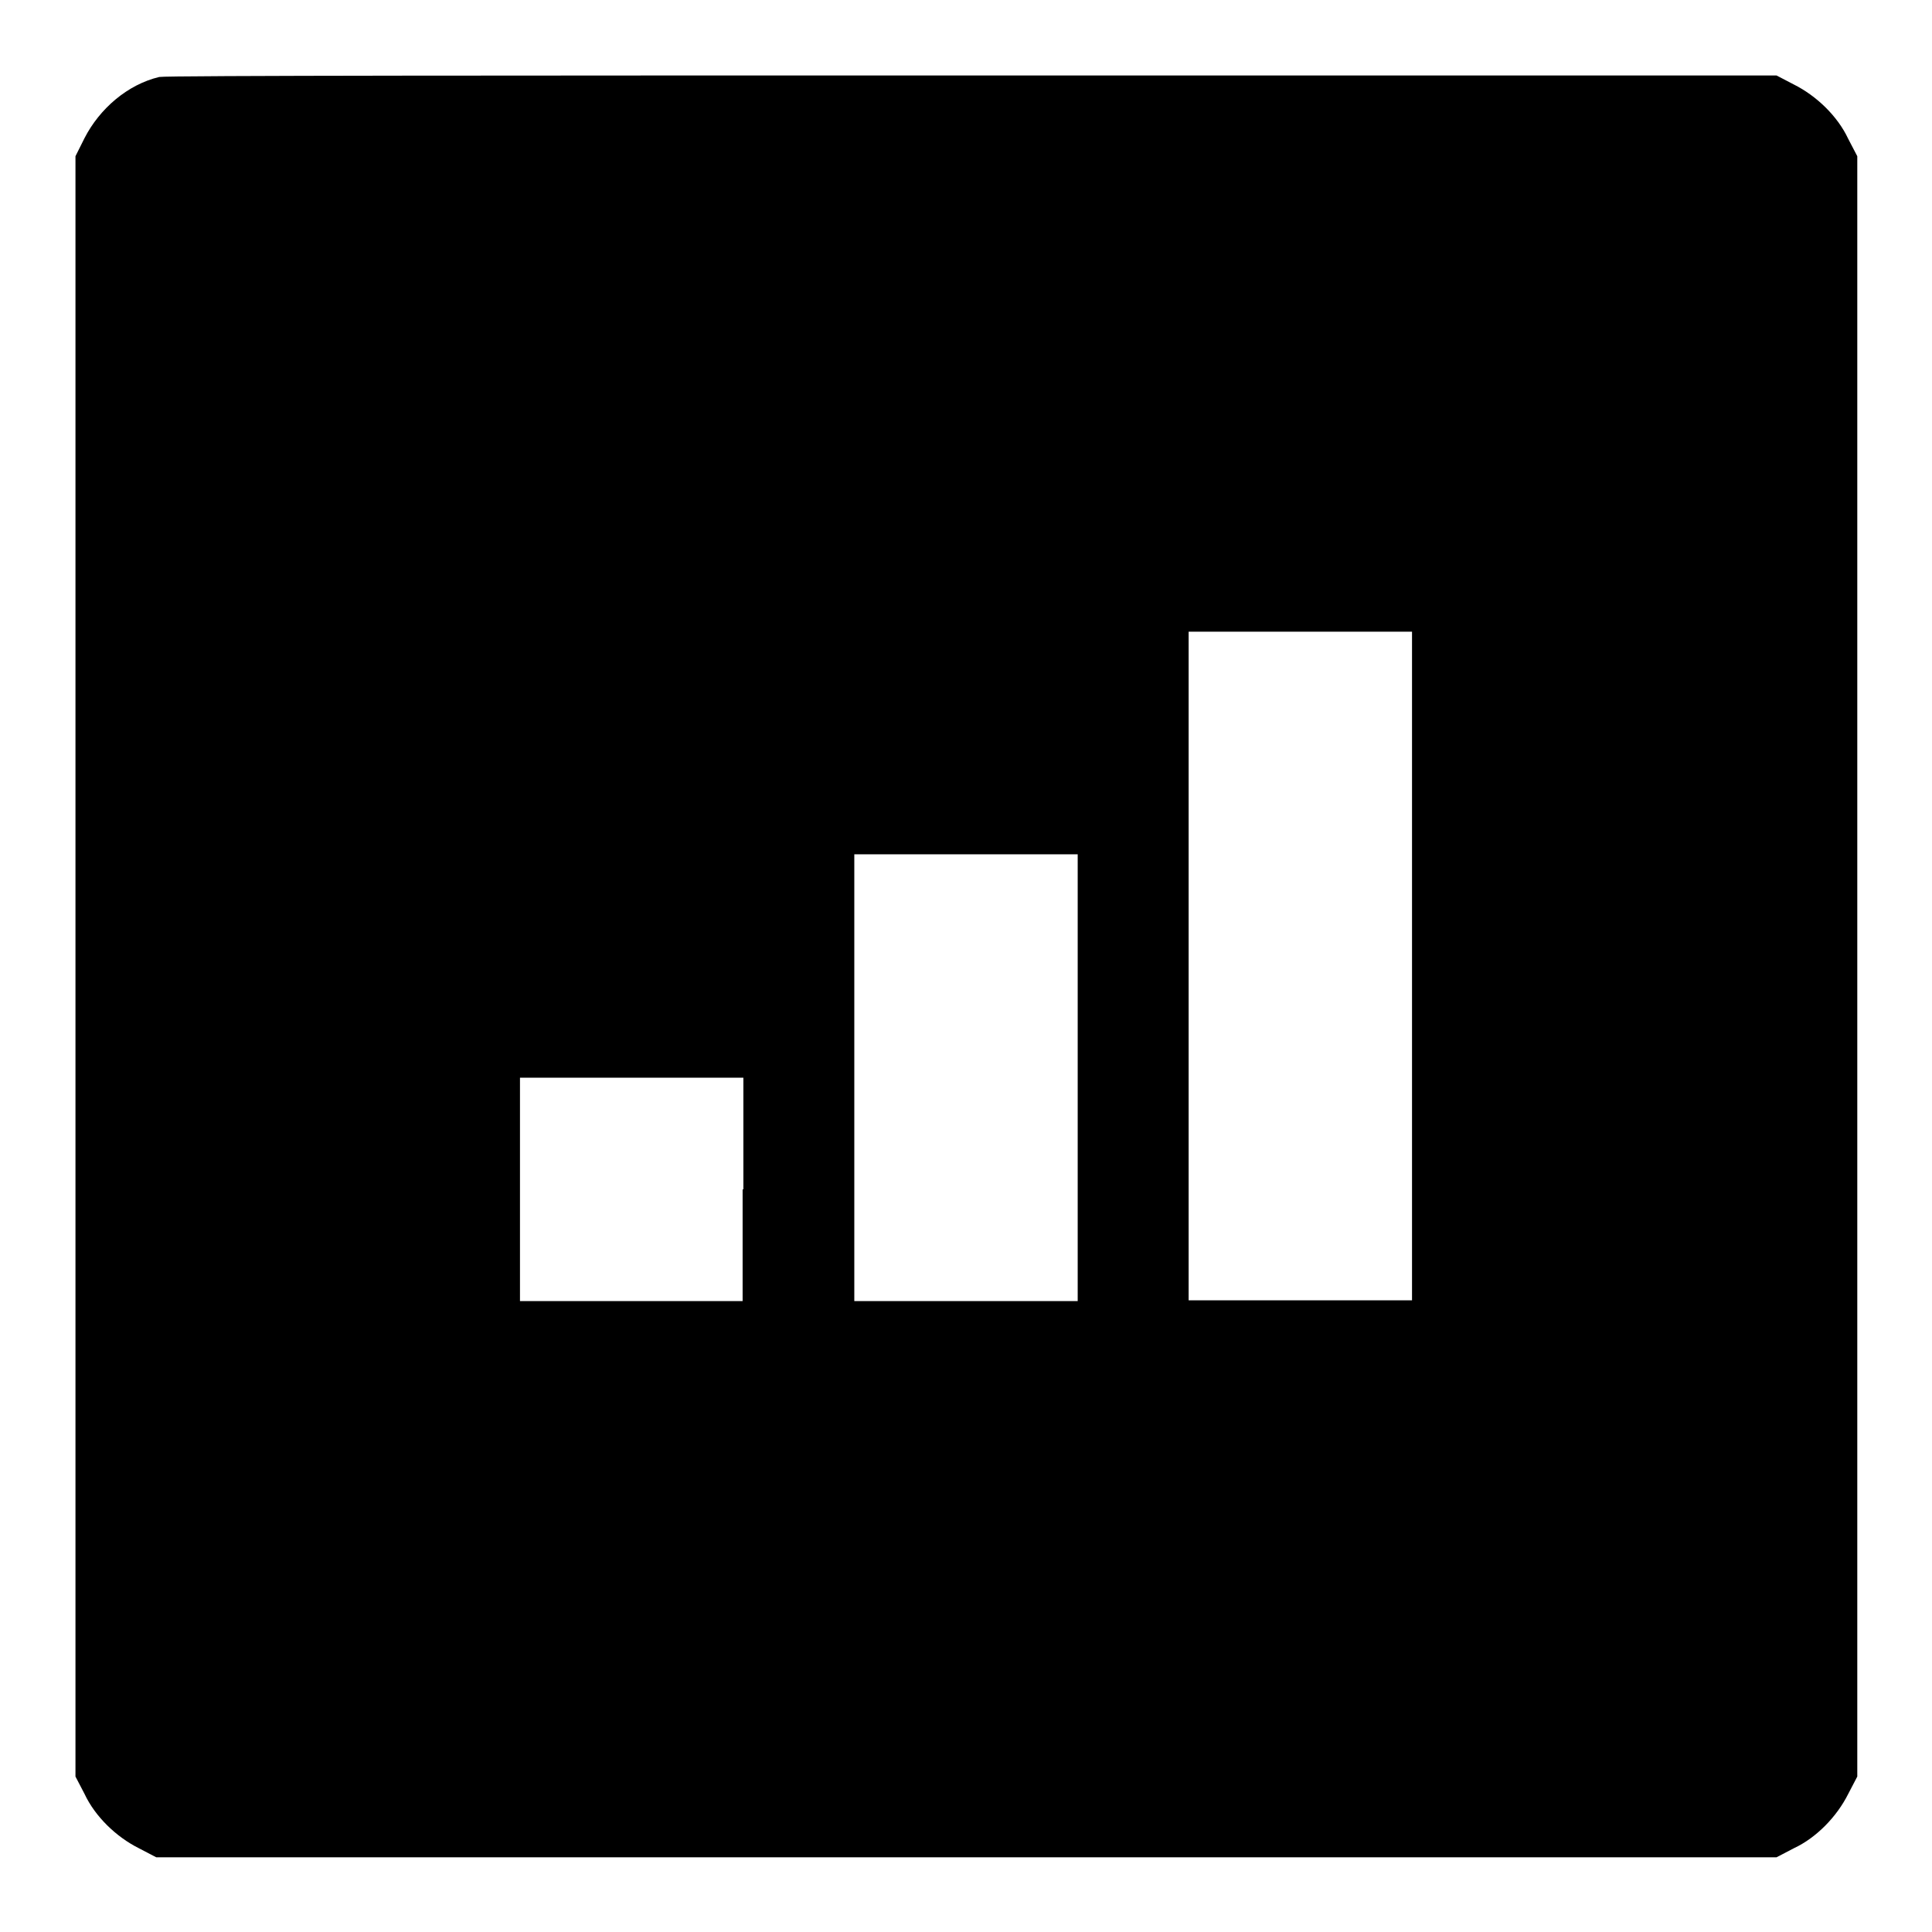 <?xml version="1.0" encoding="utf-8"?>
<!-- Svg Vector Icons : http://www.onlinewebfonts.com/icon -->
<!DOCTYPE svg PUBLIC "-//W3C//DTD SVG 1.1//EN" "http://www.w3.org/Graphics/SVG/1.1/DTD/svg11.dtd">
<svg version="1.1" xmlns="http://www.w3.org/2000/svg" xmlns:xlink="http://www.w3.org/1999/xlink" x="0px" y="0px" viewBox="0 0 256 256" enable-background="new 0 0 256 256" xml:space="preserve">
<g><g><g><path fill="#000000" d="M21.1,10.2c-4.2,1-7.9,4.2-9.9,8.1L10,20.7V128v107.4l1.2,2.3c1.4,3,4.2,5.7,7.2,7.2l2.3,1.2H128h107.4l2.3-1.2c3-1.4,5.7-4.2,7.2-7.2l1.2-2.3V128V20.7l-1.2-2.3c-1.4-3-4.2-5.7-7.2-7.2l-2.3-1.2L128.9,10C70.4,10,21.9,10,21.1,10.2z M187.1,128v44.3h-14.8h-14.8V128V83.7h14.8h14.8V128z M142.8,142.8v29.6H128h-14.8v-29.6v-29.6H128h14.8V142.8z M98.4,157.6v14.8H83.7H68.9v-14.8v-14.8h14.8h14.8V157.6z"/></g></g></g>
</svg>